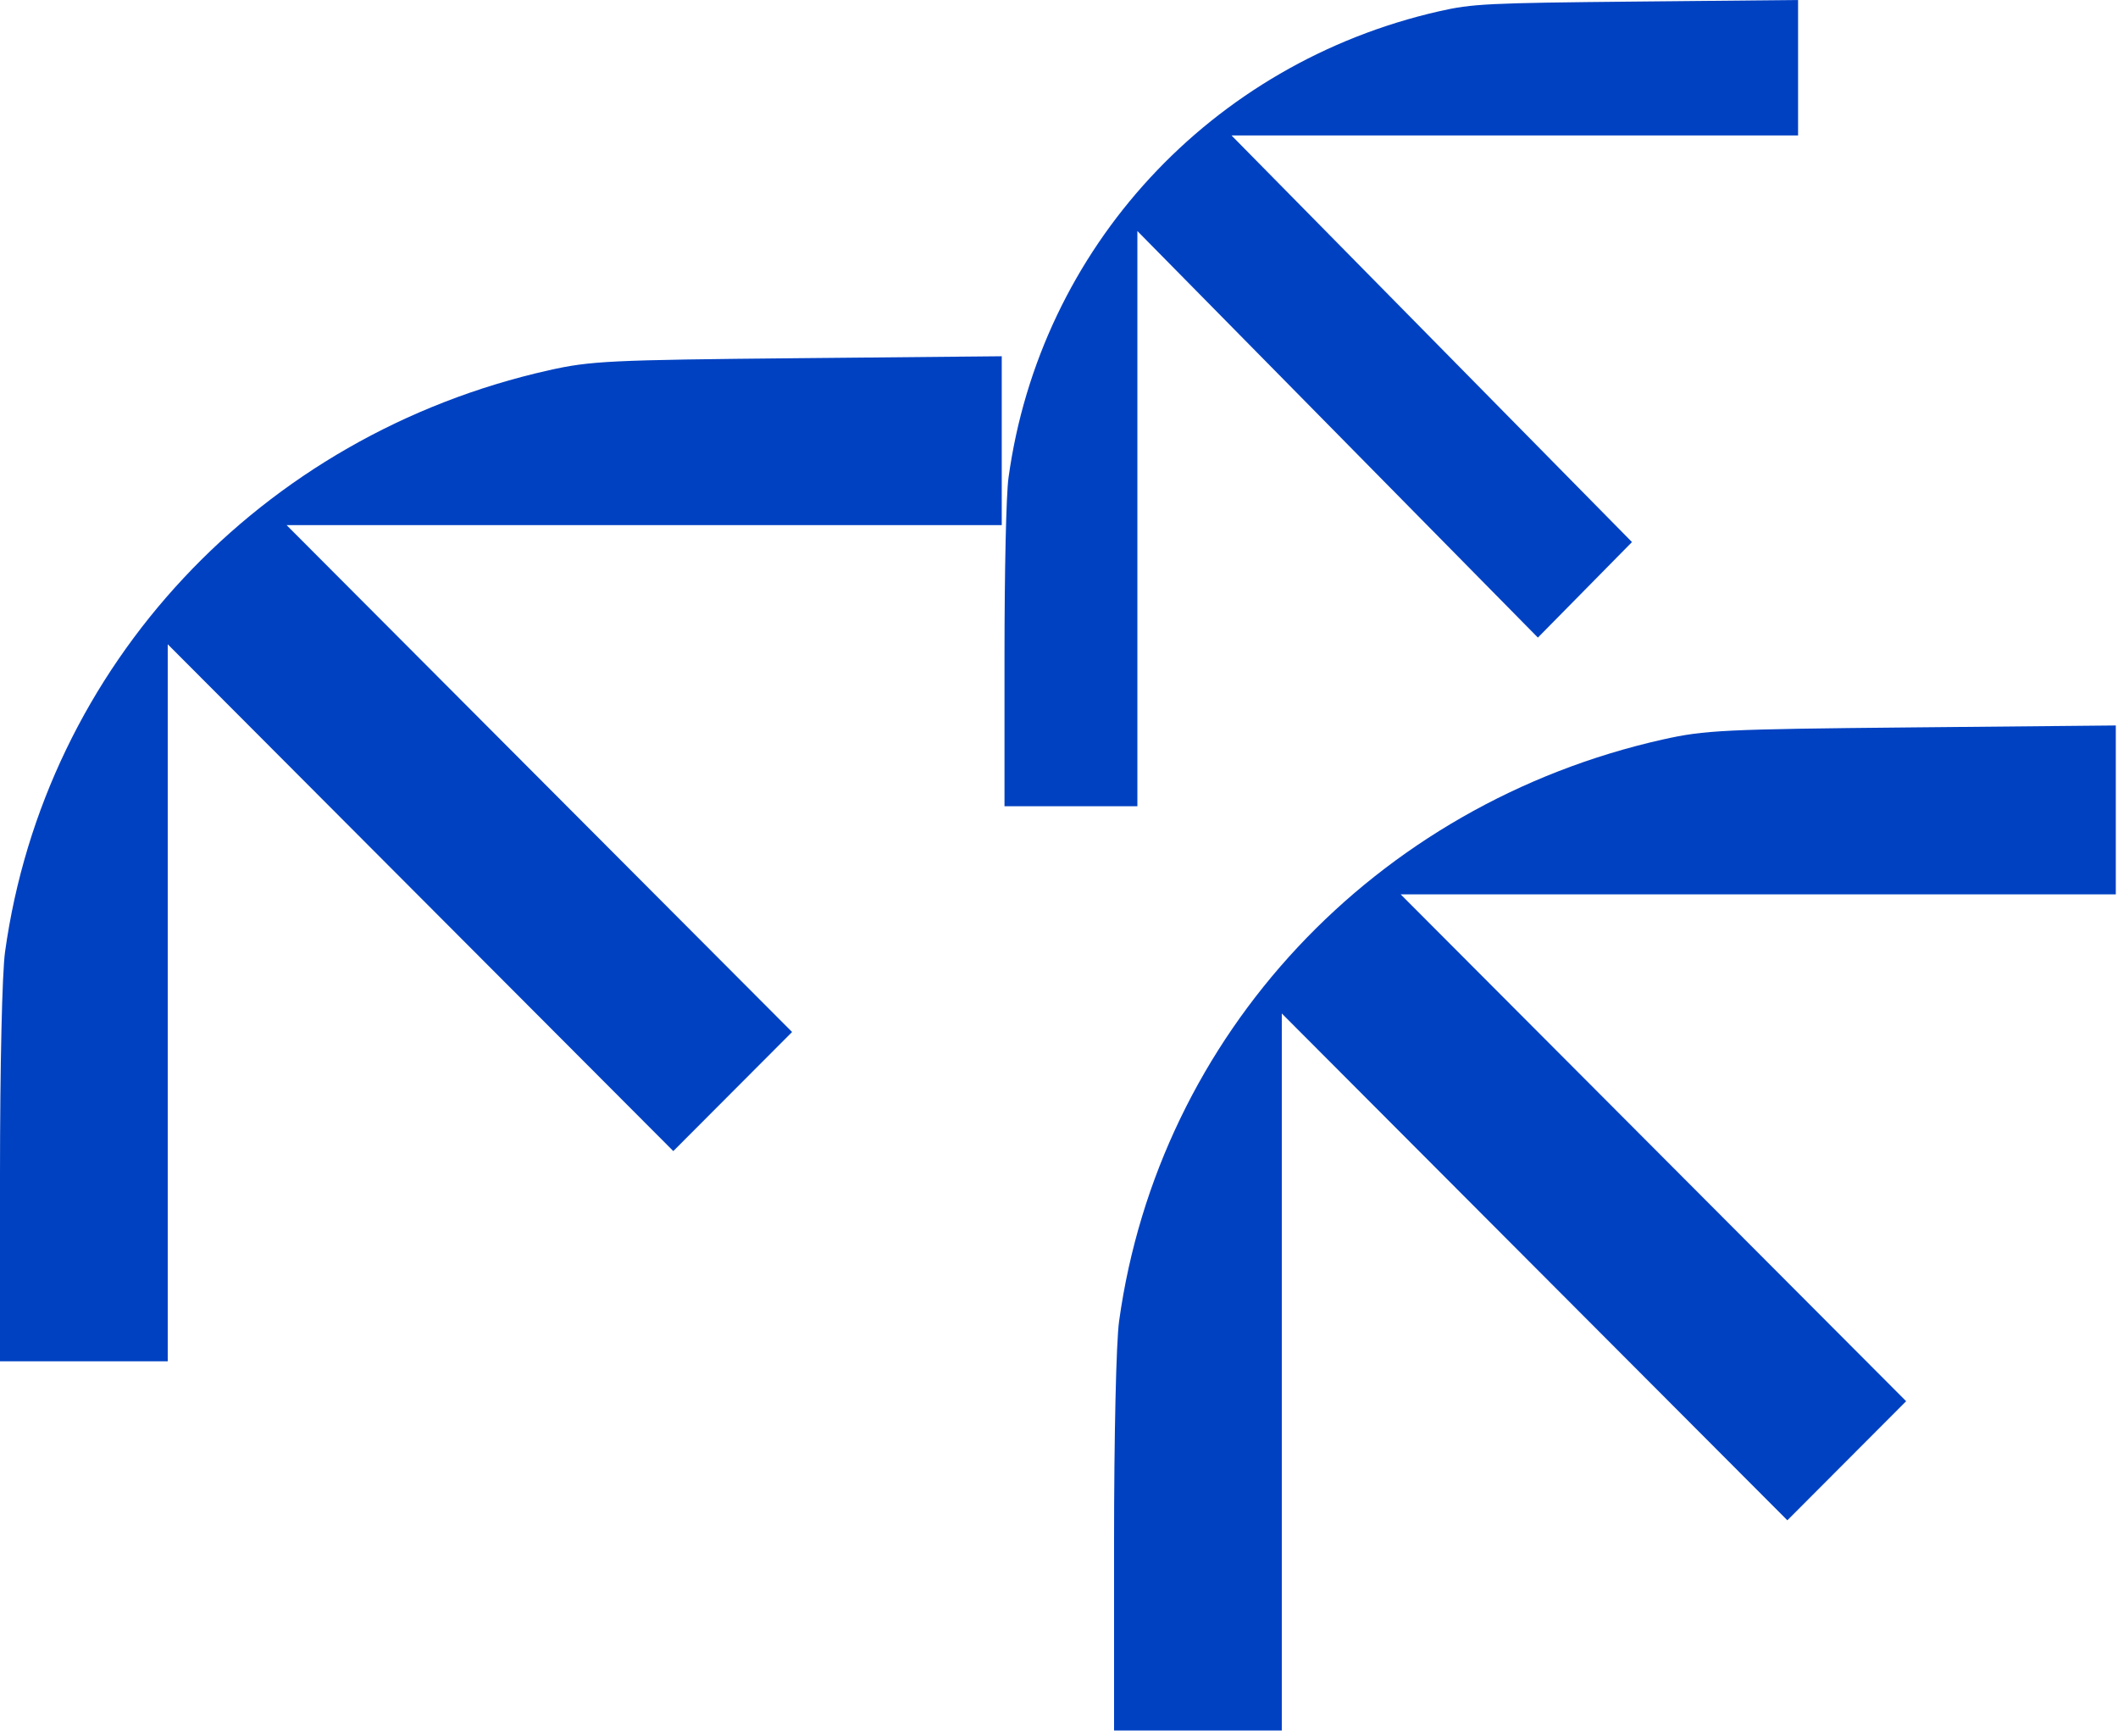 <svg width="327" height="268" viewBox="0 0 327 268" fill="none" xmlns="http://www.w3.org/2000/svg">
<path d="M154.661 81.069V68.035V55L123.189 55.299C94.159 55.574 91.176 55.719 84.74 57.162C40.208 67.15 6.91 102.763 0.778 146.961C0.327 150.216 1.52588e-05 164.655 1.52588e-05 181.365V210.16H12.948H25.897V154.812V99.464L64.924 138.586L103.952 177.708L113.122 168.516L122.291 159.323L83.268 120.196L44.245 81.069H99.453H154.661Z" fill="#0041C2"/>
<path d="M326.661 138.069V125.035V112L295.189 112.299C266.159 112.574 263.176 112.719 256.74 114.162C212.208 124.15 178.91 159.763 172.778 203.961C172.327 207.216 172 221.655 172 238.365V267.16H184.948H197.897V211.812V156.464L236.924 195.586L275.952 234.708L285.122 225.516L294.291 216.323L255.268 177.196L216.245 138.069H271.453H326.661Z" fill="#0041C2"/>
<path d="M277.606 20.912V10.456V0L252.675 0.24C229.677 0.461 227.315 0.577 222.216 1.734C186.938 9.747 160.56 38.314 155.702 73.769C155.344 76.38 155.086 87.963 155.086 101.367V124.466H165.343H175.601V80.067V35.668L206.518 67.051L237.436 98.433L244.7 91.059L251.963 83.685L221.05 52.299L190.136 20.912H233.871H277.606Z" fill="#0041C2"/>
</svg>
